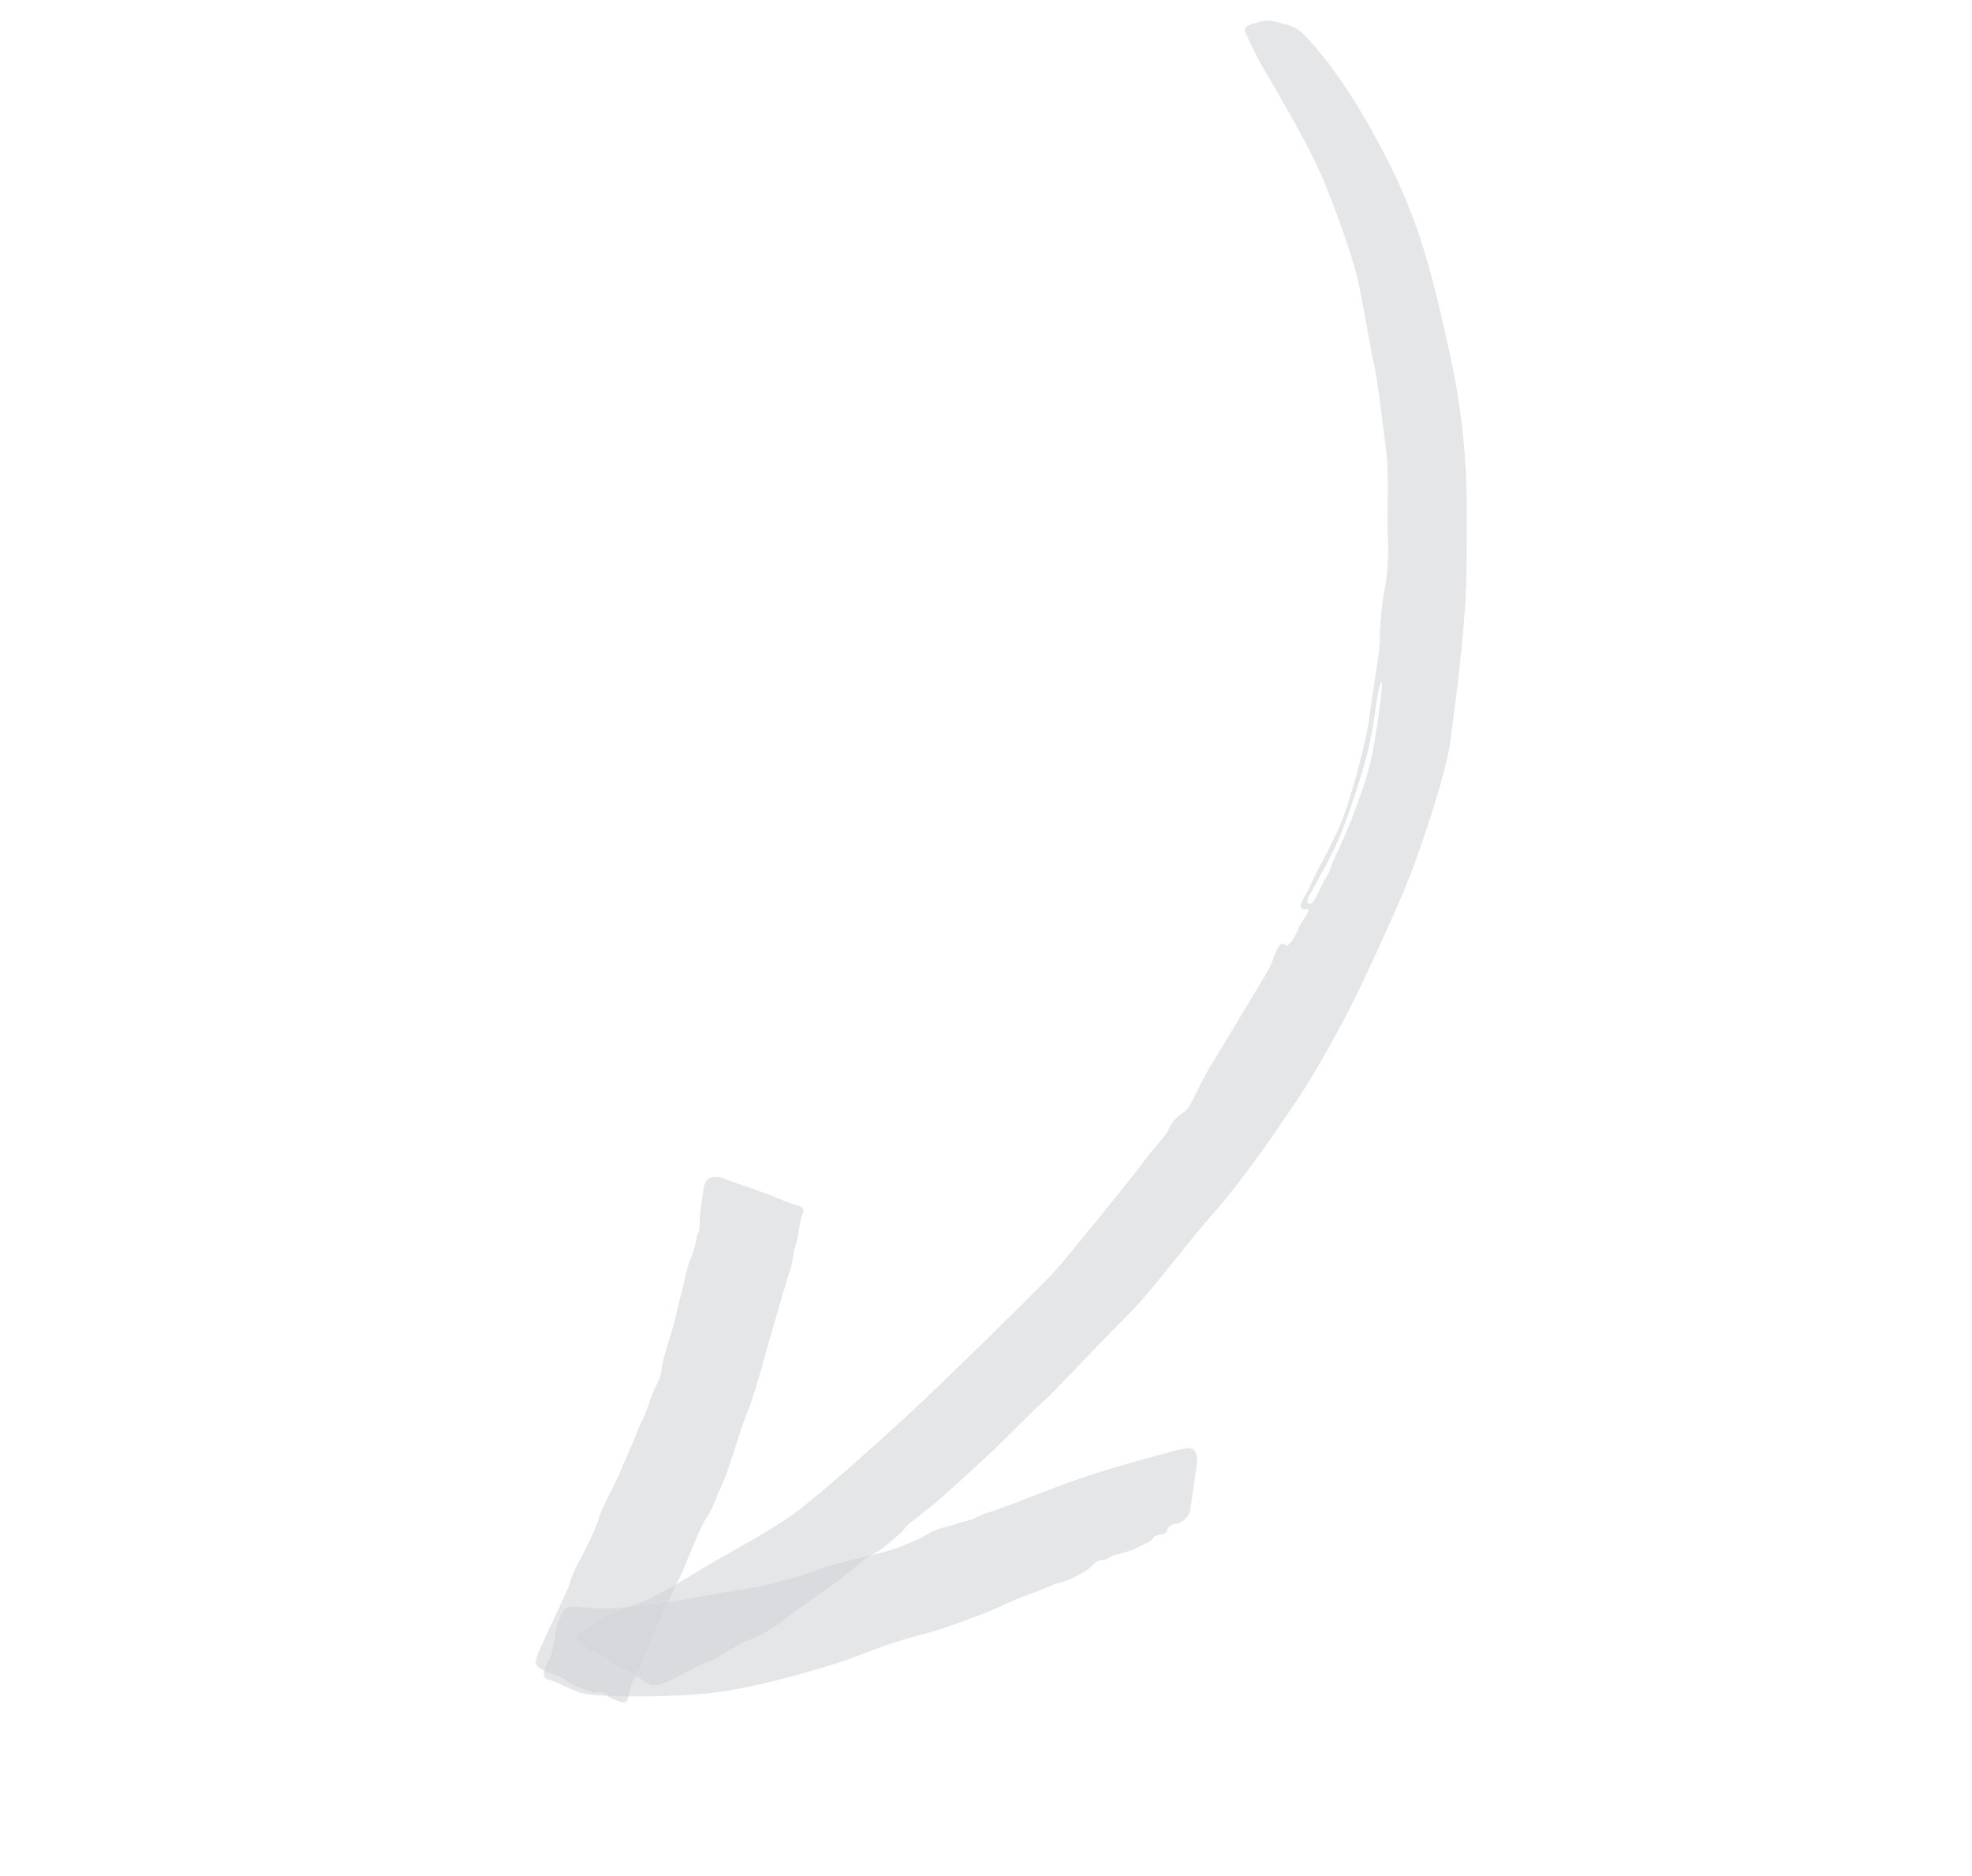 <svg width="205" height="195" viewBox="0 0 205 195" fill="none" xmlns="http://www.w3.org/2000/svg">
<g opacity="0.3" clip-path="url(#clip0_0_323)">
<path opacity="0.61" d="M57.251 172.178C56.853 172.846 56.104 174.366 56.906 174.54C57.707 174.714 59.047 175.509 60.296 175.945C61.545 176.381 68.72 176.512 73.7 175.995C78.68 175.479 86.702 173.096 89.276 172.065C91.853 171.027 94.258 170.293 96.213 169.793C98.169 169.294 100.919 168.212 102.475 167.622C104.03 167.032 105.051 166.385 107.14 165.661C109.228 164.936 109.063 164.794 110.127 164.521C111.19 164.247 112.192 163.706 112.921 163.237C113.655 162.765 113.715 162.274 114.54 162.16C115.362 162.042 115.296 161.778 116.091 161.573C116.89 161.366 117.782 161.139 118.359 160.803C118.936 160.466 119.648 160.286 119.91 159.838C120.176 159.396 121.176 159.609 121.267 159.209C121.353 158.812 121.642 158.451 122.285 158.379C122.928 158.307 123.595 157.57 123.678 157.169C123.764 156.772 124.281 153.228 124.409 152.247C124.536 151.266 124.313 150.379 123.308 150.538C122.311 150.699 116.468 152.287 112.803 153.505C109.14 154.727 104.73 156.609 102.887 157.175C101.045 157.742 101.842 157.74 100.686 158.032C99.533 158.328 99.022 158.552 97.866 158.844C96.713 159.14 96.112 159.764 95.246 160.085C94.381 160.405 93.562 160.897 91.517 161.419C89.472 161.942 87.053 162.467 85.83 162.872C84.611 163.281 83.765 163.686 82.432 164.028C81.1 164.37 80.123 164.616 79.324 164.824C78.522 165.027 75.235 165.492 74.876 165.584C74.522 165.672 71.161 166.248 71.161 166.248C71.161 166.248 68.158 166.732 67.251 166.87C66.339 167.011 63.358 167.203 62.315 167.184C61.267 167.169 59.688 166.911 59.065 167.068C58.442 167.226 58.248 168.319 57.986 168.766C57.723 169.213 57.835 169.657 57.662 170.459C57.488 171.26 57.248 172.174 57.248 172.174L57.251 172.178Z" fill="#6B7280"/>
<path opacity="0.61" d="M72.782 126.007C73.193 123.91 72.986 122.734 73.855 122.418C74.724 122.102 75.524 122.653 76.348 122.917C77.173 123.18 79.156 123.903 79.782 124.12C80.404 124.339 80.517 124.406 81.364 124.759C82.212 125.113 82.414 125.156 82.928 125.306C83.442 125.456 83.662 125.593 83.376 126.327C83.09 127.062 82.969 128.798 82.683 129.533C82.397 130.268 82.531 130.801 82.205 131.742C81.875 132.679 80.022 139.124 79.826 139.836C79.63 140.548 78.257 145.542 77.708 146.724C77.16 147.906 75.764 152.81 75.149 154.105C74.534 155.399 74.075 156.935 73.433 157.766C72.796 158.594 70.996 163.411 70.664 163.966C70.335 164.526 67.852 169.991 67.566 170.726C67.28 171.46 66.621 172.957 66.335 173.692C66.049 174.426 65.674 174.807 65.501 175.608C65.327 176.41 65.306 177.079 64.707 176.949C64.108 176.819 63.233 176.379 63.233 176.379C63.233 176.379 63.3 176.266 62.852 176.004C62.405 175.741 62.007 176.032 61.495 175.875C60.985 175.722 59.422 175.175 58.933 174.73C58.44 174.288 57.526 174.048 57.102 173.875C56.674 173.697 55.74 173.372 55.695 172.815C55.65 172.259 56.417 170.832 56.527 170.517C56.641 170.207 59.123 165.119 59.253 164.519C59.383 163.92 59.866 162.843 60.264 162.175C60.663 161.508 62.088 158.584 62.262 157.783C62.435 156.981 64.173 153.787 64.459 153.052C64.745 152.317 65.952 149.639 66.344 148.592C66.74 147.543 67.159 146.96 67.508 145.739C67.858 144.51 68.698 143.349 68.759 142.481C68.82 141.613 69.346 139.964 69.759 138.626C70.172 137.288 70.542 135.397 70.802 134.569C71.065 133.744 71.343 131.873 71.763 130.913C72.182 129.953 72.399 128.949 72.415 128.661C72.432 128.372 72.721 128.011 72.722 127.634C72.723 127.257 72.777 126.01 72.777 126.01L72.782 126.007Z" fill="#6B7280"/>
<path opacity="0.61" d="M60.129 170.711C60.556 171.266 62.831 172.01 63.365 172.634C63.904 173.255 65.507 173.603 66.222 174.173C66.936 174.752 67.5 175.455 68.723 175.05C69.946 174.646 71.825 173.499 72.85 173.048C73.868 172.595 74.468 172.348 75.291 171.853C76.109 171.361 77.263 170.688 78.04 170.39C78.819 170.097 80.237 169.358 81.1 168.664C81.962 167.97 84.688 166.04 84.688 166.04C84.688 166.04 86.771 164.56 87.013 164.405C87.258 164.246 89.291 162.59 89.514 162.342C89.732 162.097 91.397 161.199 91.799 160.905C92.197 160.615 93.813 159.156 93.813 159.156C93.813 159.156 94.298 158.461 94.785 158.147C95.273 157.833 96.112 157.05 96.6 156.736C97.087 156.422 102.001 151.942 103.218 150.782C104.432 149.618 107.82 146.196 108.749 145.389C109.678 144.582 114.278 139.615 117.002 136.934C119.722 134.249 123.142 129.491 126.082 126.184C129.022 122.877 132.755 117.471 134.87 114.277C136.985 111.084 139.52 106.553 141.431 102.557C143.343 98.561 145.693 93.321 146.661 90.802C147.622 88.282 150.251 80.793 150.784 76.96C151.317 73.127 152.487 64.021 152.455 58.726C152.423 53.431 152.921 46.861 150.727 36.813C148.534 26.766 147.103 21.925 143.301 14.843C139.503 7.764 136.659 4.796 135.739 3.8C134.819 2.804 134.22 2.674 133.104 2.389C131.988 2.105 131.789 2.065 130.991 2.265C130.192 2.473 129.187 2.633 129.462 3.319C129.732 4.009 130.747 6.115 131.242 6.938C131.734 7.757 134.748 12.86 136.478 16.303C138.212 19.743 140.474 26.361 141.02 28.496C141.567 30.631 142.466 36.365 142.811 37.702C143.154 39.035 143.922 45.375 144.158 47.396C144.389 49.421 144.175 53.739 144.271 55.607C144.371 57.472 144.252 59.59 144.011 60.881C143.773 62.177 143.666 62.866 143.605 63.734C143.544 64.602 143.394 65.493 143.446 66.428C143.497 67.363 142.655 72.218 142.337 74.666C142.018 77.114 140.516 82.707 139.484 85.343C138.453 87.971 136.713 90.784 136.316 91.834C135.924 92.88 134.972 93.974 135.266 94.377C135.557 94.775 136.068 94.174 136.001 94.663C135.941 95.154 135.383 95.576 134.967 96.54C134.548 97.5 134.481 97.613 134.044 98.103C133.603 98.596 133.507 97.863 133.109 98.154C132.712 98.445 132.381 99.759 132.013 100.518C131.64 101.28 126.769 109.244 125.646 111.145C124.523 113.045 123.821 115.113 123.088 115.585C122.354 116.058 121.761 116.683 121.537 117.308C121.318 117.93 119.529 119.813 118.907 120.729C118.29 121.642 110.954 130.719 109.475 132.326C107.991 133.936 98.302 143.427 95.091 146.421C91.883 149.42 86.103 154.59 83.181 156.854C80.259 159.118 74.732 161.953 72.692 163.23C70.653 164.508 69.41 165.205 67.905 165.971C66.397 166.733 65.329 167.01 65.329 167.01C64.549 167.303 63.793 167.685 63.201 167.933C62.601 168.18 61.29 168.989 60.741 169.413C60.187 169.839 59.699 170.153 60.126 170.707L60.129 170.711ZM135.939 93.497C136.032 93.063 136.306 92.792 136.664 92.086C137.031 91.382 138.214 89.379 139.115 87.311C140.015 85.243 141.018 82.264 141.85 79.398C142.682 76.532 142.998 73.524 143.184 72.39C143.37 71.256 143.685 70.356 143.655 71.315C143.629 72.271 143.184 75.587 142.629 78.451C142.073 81.316 140.793 84.297 140.4 85.417C140.007 86.537 138.444 89.728 138.352 90.162C138.259 90.597 137.812 91.252 137.622 91.576C137.434 91.893 136.713 93.717 136.371 93.87C136.003 94.034 135.842 93.935 135.938 93.505L135.939 93.497Z" fill="#6B7280"/>
</g>
<defs>
<clipPath id="clip0_0_323">
<rect width="162.87" height="123.585" fill="white" transform="translate(204.289 101.341) rotate(145.086)"/>
</clipPath>
</defs>
</svg>

